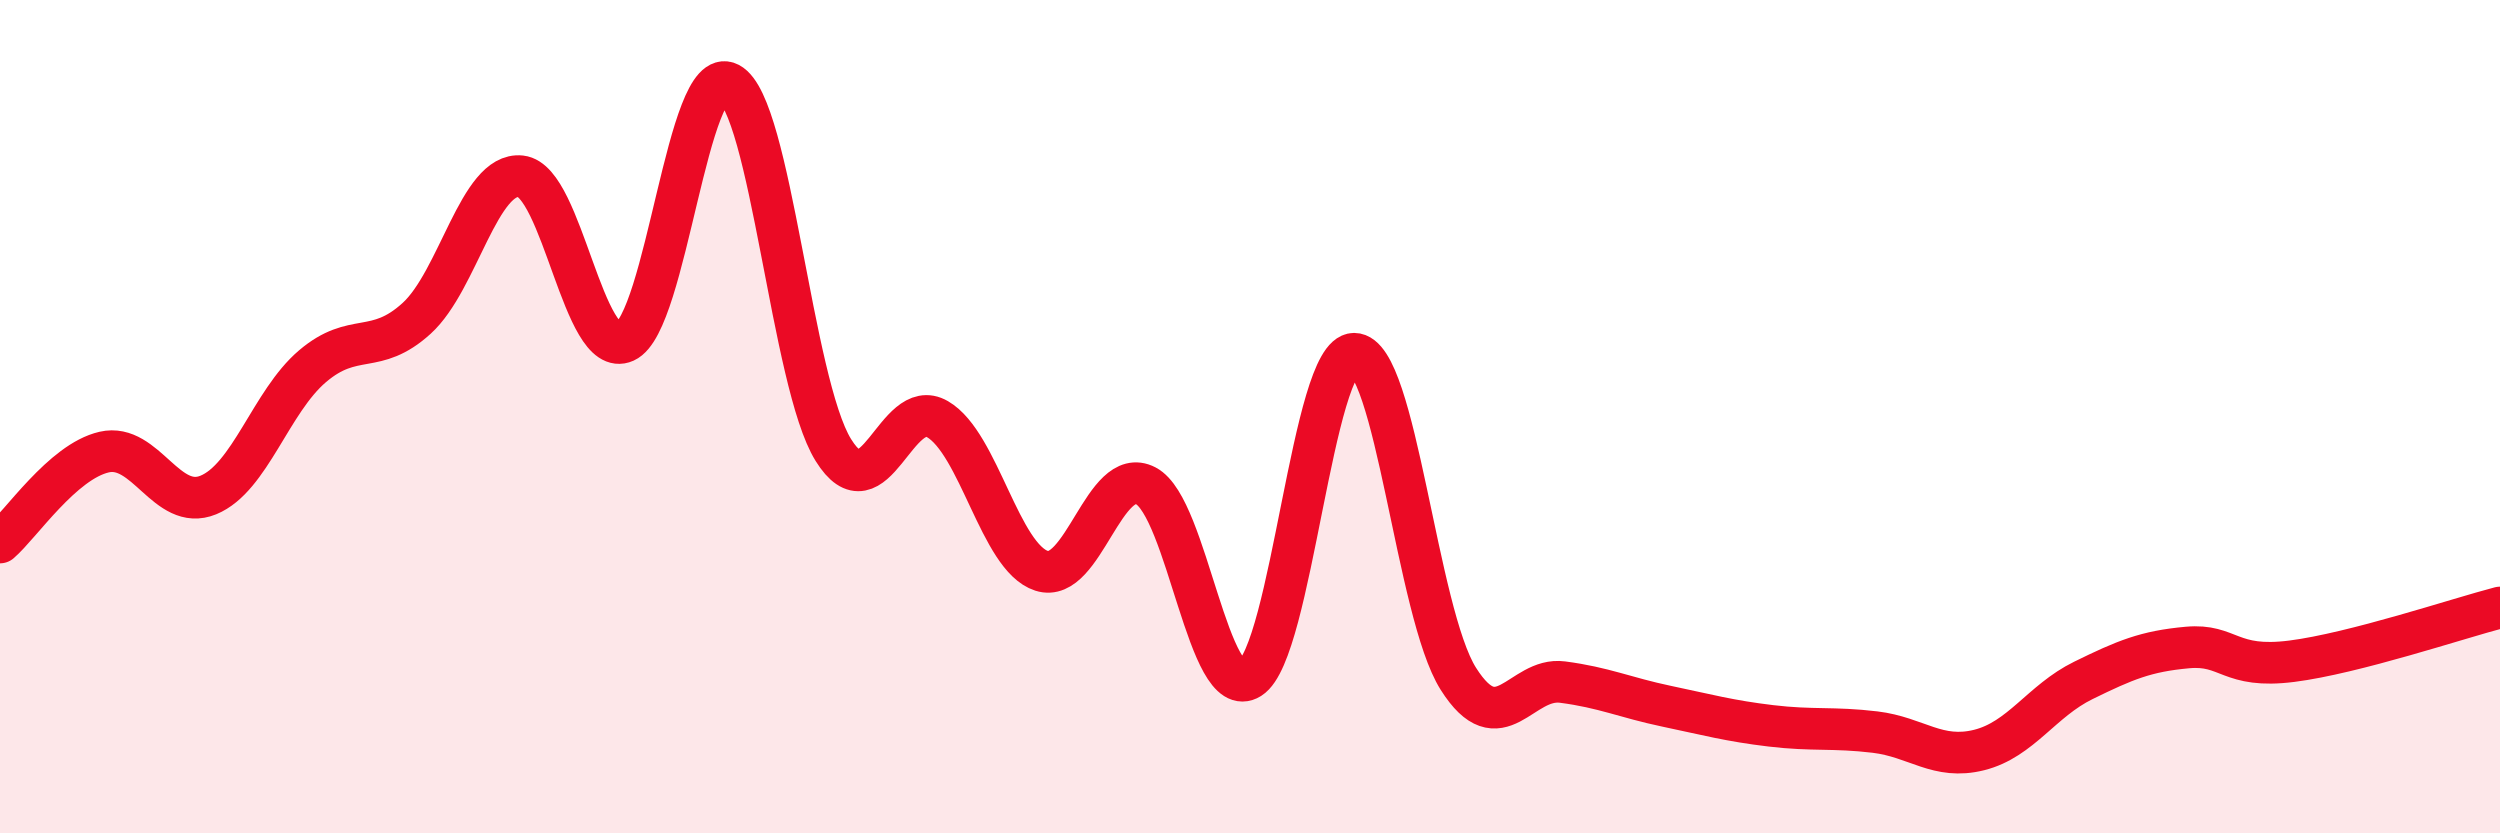 
    <svg width="60" height="20" viewBox="0 0 60 20" xmlns="http://www.w3.org/2000/svg">
      <path
        d="M 0,13.02 C 0.5,12.59 1.5,11.08 2.5,10.85 C 3.5,10.62 4,12.29 5,11.88 C 6,11.47 6.5,9.64 7.5,8.79 C 8.5,7.94 9,8.55 10,7.64 C 11,6.73 11.5,4.12 12.5,4.23 C 13.5,4.34 14,8.65 15,8.2 C 16,7.75 16.5,1.48 17.5,2 C 18.5,2.52 19,9.19 20,10.8 C 21,12.41 21.5,9.48 22.5,10.06 C 23.5,10.64 24,13.38 25,13.7 C 26,14.02 26.5,11.14 27.5,11.66 C 28.5,12.18 29,16.91 30,16.28 C 31,15.65 31.5,8.49 32.5,8.49 C 33.5,8.49 34,14.71 35,16.29 C 36,17.87 36.5,16.24 37.5,16.37 C 38.5,16.5 39,16.74 40,16.95 C 41,17.16 41.5,17.3 42.5,17.42 C 43.5,17.54 44,17.45 45,17.57 C 46,17.69 46.5,18.25 47.5,18 C 48.5,17.75 49,16.82 50,16.33 C 51,15.84 51.5,15.63 52.5,15.54 C 53.5,15.45 53.5,16.06 55,15.87 C 56.5,15.68 59,14.84 60,14.58L60 20L0 20Z"
        fill="#EB0A25"
        opacity="0.1"
        stroke-linecap="round"
        stroke-linejoin="round"
      />
      <path
        d="M 0,13.02 C 0.5,12.59 1.5,11.08 2.5,10.85 C 3.5,10.62 4,12.29 5,11.88 C 6,11.47 6.5,9.64 7.5,8.79 C 8.5,7.94 9,8.55 10,7.64 C 11,6.73 11.5,4.12 12.5,4.23 C 13.5,4.34 14,8.65 15,8.2 C 16,7.75 16.5,1.48 17.5,2 C 18.5,2.52 19,9.19 20,10.8 C 21,12.41 21.5,9.48 22.5,10.06 C 23.5,10.64 24,13.38 25,13.7 C 26,14.02 26.5,11.14 27.5,11.66 C 28.5,12.18 29,16.91 30,16.28 C 31,15.65 31.5,8.49 32.5,8.49 C 33.5,8.49 34,14.71 35,16.29 C 36,17.87 36.5,16.24 37.5,16.37 C 38.5,16.5 39,16.74 40,16.95 C 41,17.16 41.5,17.3 42.5,17.42 C 43.5,17.54 44,17.45 45,17.57 C 46,17.69 46.5,18.25 47.5,18 C 48.5,17.75 49,16.82 50,16.33 C 51,15.84 51.5,15.63 52.5,15.54 C 53.5,15.45 53.5,16.06 55,15.87 C 56.5,15.68 59,14.84 60,14.58"
        stroke="#EB0A25"
        stroke-width="1"
        fill="none"
        stroke-linecap="round"
        stroke-linejoin="round"
      />
    </svg>
  